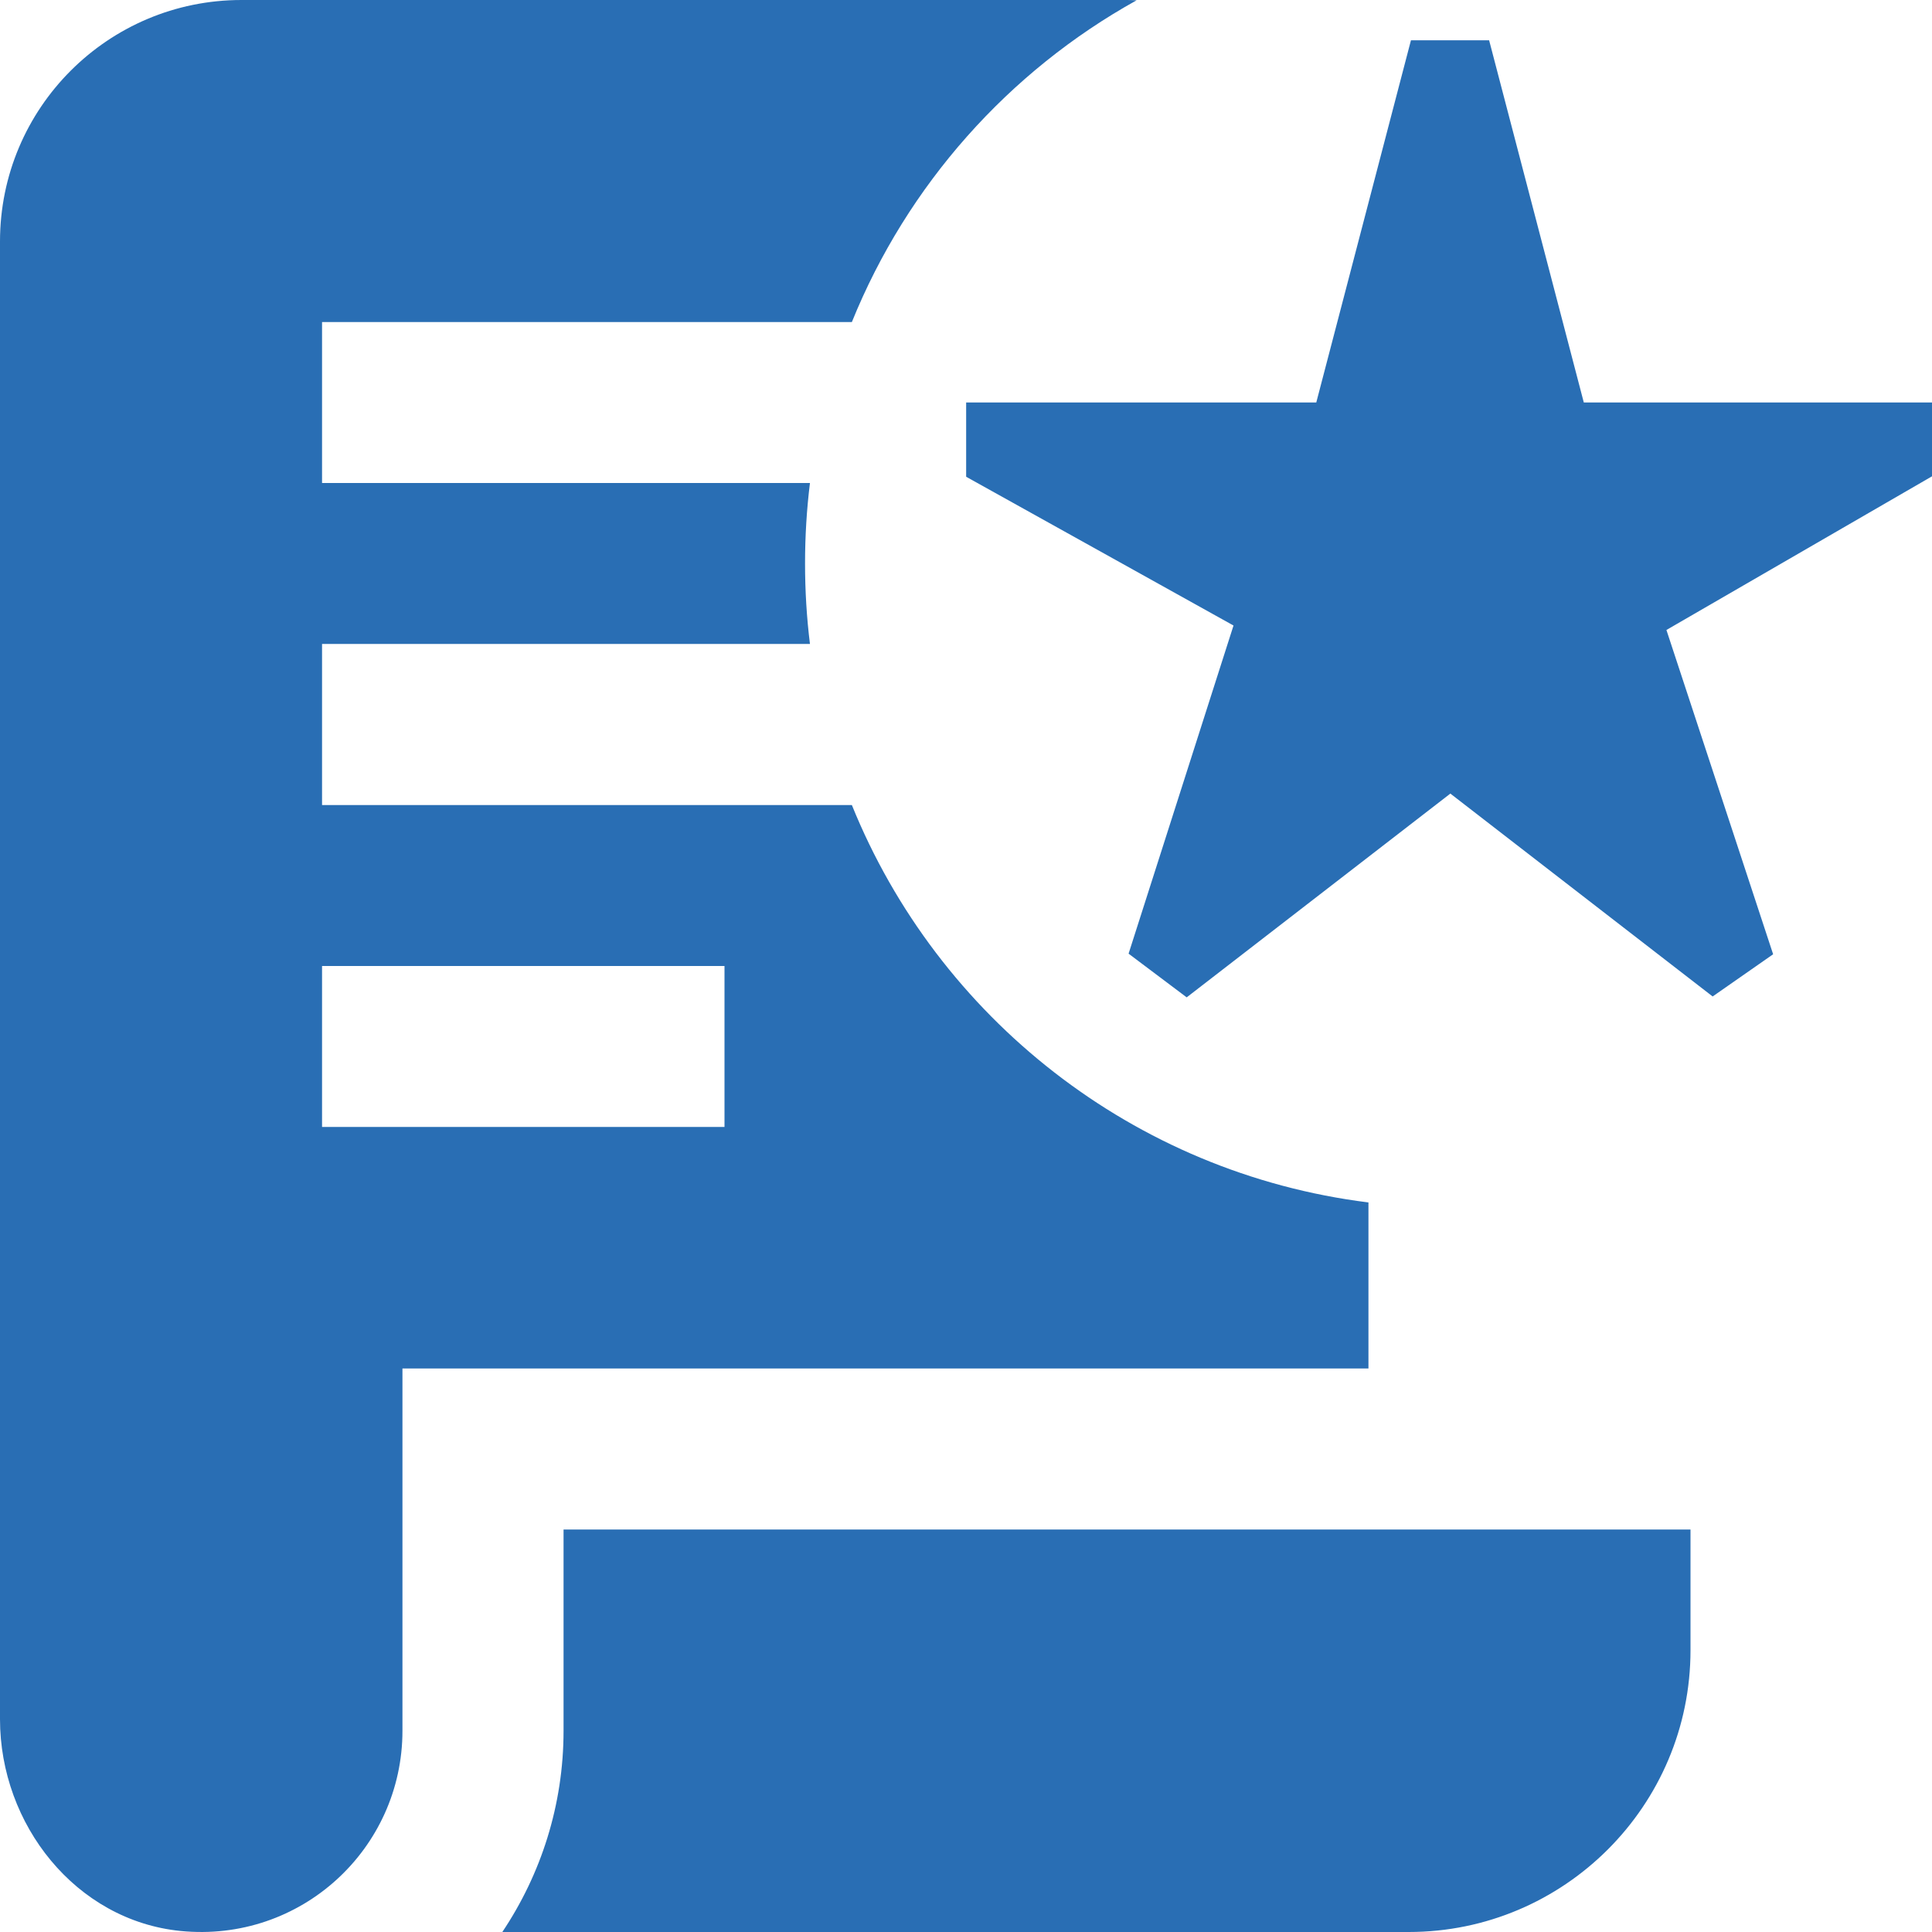 <svg width="13" height="13" viewBox="0 0 13 13" fill="none" xmlns="http://www.w3.org/2000/svg">
<g id="features 1" clip-path="url(#clip0_4189_4434)">
<path id="Vector" d="M3.792 10.292H11.375V11.104C11.375 12.15 10.525 13 9.479 13H3.38C3.64 12.612 3.792 12.146 3.792 11.646V10.292ZM9.758 5.339L11.524 6.705L11.931 6.421L11.213 4.239L13 3.205V2.708H10.657L10.02 0.271H9.494L8.857 2.708H6.501V3.208L8.3 4.209L7.594 6.417L7.985 6.711L9.759 5.34L9.758 5.339ZM5.732 5.417H2.167V4.333H5.45C5.428 4.156 5.417 3.975 5.417 3.792C5.417 3.608 5.428 3.428 5.45 3.25H2.167V2.167H5.732C6.105 1.245 6.787 0.48 7.648 0.002C7.627 0.001 7.605 0 7.583 0H1.625C0.727 0 0 0.727 0 1.625V11.568C0 12.277 0.51 12.922 1.214 12.993C2.025 13.074 2.708 12.44 2.708 11.646V9.208H9.208V8.091C7.627 7.894 6.31 6.845 5.732 5.417ZM4.875 7.583H2.167V6.5H4.875V7.583Z" fill="#296EB4"/>
</g>
<defs>
<clipPath id="clip0_4189_4434">
<rect width="13" height="13" fill="white"/>
</clipPath>
</defs>
</svg>
